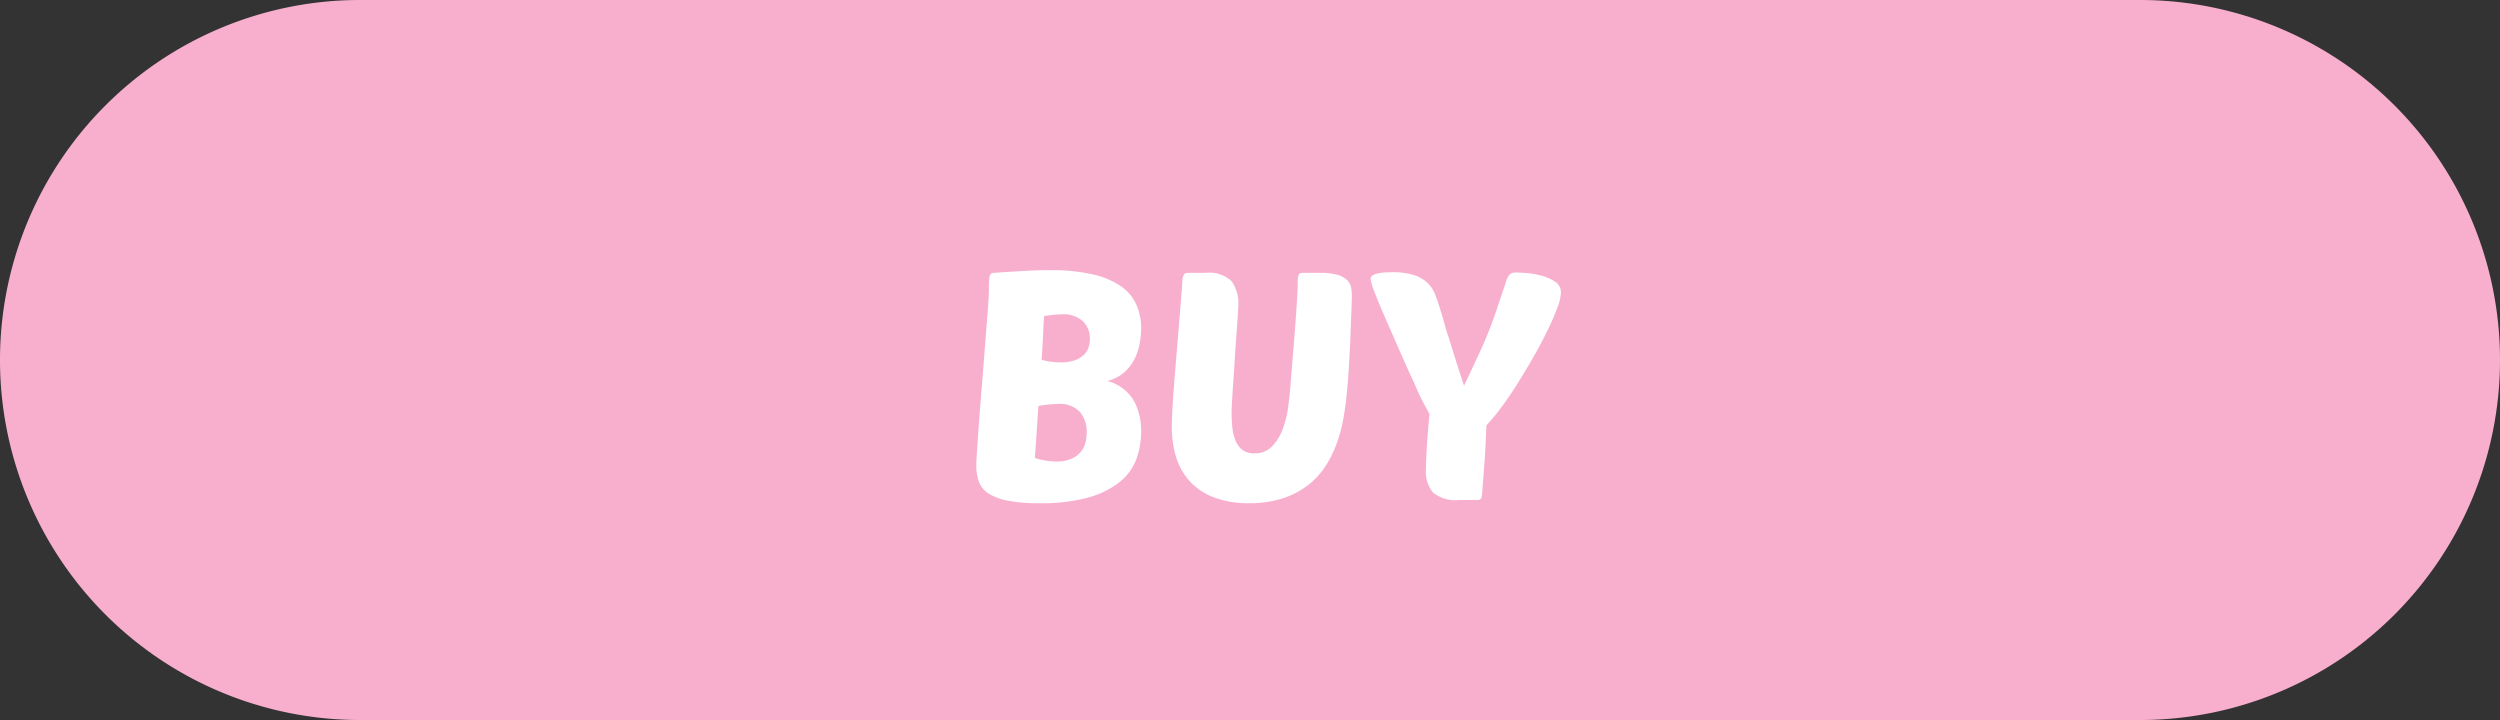 <svg xmlns="http://www.w3.org/2000/svg" width="125" height="36" viewBox="0 0 125 36">
  <rect x="0" y="0" width="125" height="36" fill="#333333" stroke="none"/>
  <g id="グループ_3949" data-name="グループ 3949" transform="translate(-975 -4719)">
    <path id="パス_69545" data-name="パス 69545" d="M18,0h89a18,18,0,0,1,0,36H18A18,18,0,0,1,18,0Z" transform="translate(975 4719)" fill="#f8afce"/>
    <path id="パス_69546" data-name="パス 69546" d="M3.968.16A8.252,8.252,0,0,1,2.416.04a2.791,2.791,0,0,1-.968-.352A1.211,1.211,0,0,1,.952-.9a2.305,2.305,0,0,1-.136-.832q0-.144.016-.408T.88-2.88q.032-.48.088-1.24T1.12-6.032q.112-1.424.176-2.256t.1-1.288q.032-.456.04-.64t.008-.312q0-.256.008-.416a1.226,1.226,0,0,1,.032-.248.222.222,0,0,1,.08-.128.289.289,0,0,1,.168-.04q.944-.064,1.608-.1t1.16-.032a9.46,9.46,0,0,1,2.088.2A4.2,4.2,0,0,1,8-10.72a2.253,2.253,0,0,1,.8.912,2.86,2.86,0,0,1,.256,1.232,4.113,4.113,0,0,1-.08.792,2.858,2.858,0,0,1-.272.776,2.162,2.162,0,0,1-.52.648,2.028,2.028,0,0,1-.824.408A2.175,2.175,0,0,1,8.672-5a3.1,3.1,0,0,1,.384,1.576,3.953,3.953,0,0,1-.24,1.384A2.664,2.664,0,0,1,7.984-.9a4.4,4.4,0,0,1-1.568.776A8.8,8.8,0,0,1,3.968.16ZM4.88-4.8q-.176,0-.432.024T3.92-4.7L3.744-2.1a3.6,3.6,0,0,0,1.04.176,1.883,1.883,0,0,0,.8-.144,1.275,1.275,0,0,0,.472-.36A1.167,1.167,0,0,0,6.28-2.9a2.363,2.363,0,0,0,.056-.488,1.545,1.545,0,0,0-.328-1A1.371,1.371,0,0,0,4.88-4.8ZM4.208-9.2q-.032.416-.056.976T4.08-7.008a3.809,3.809,0,0,0,.912.128,2.165,2.165,0,0,0,.768-.112,1.241,1.241,0,0,0,.456-.288.889.889,0,0,0,.224-.384,1.537,1.537,0,0,0,.056-.4,1.228,1.228,0,0,0-.328-.856A1.475,1.475,0,0,0,5.04-9.28a3.578,3.578,0,0,0-.392.024Q4.432-9.232,4.208-9.2Zm15.12,3.984q-.048.48-.144,1.064a7.686,7.686,0,0,1-.3,1.184,5.839,5.839,0,0,1-.536,1.16,3.93,3.93,0,0,1-.864,1,4.114,4.114,0,0,1-1.272.7A5.3,5.3,0,0,1,14.448.16a4.76,4.76,0,0,1-1.776-.3,3.152,3.152,0,0,1-1.2-.816A3.167,3.167,0,0,1,10.8-2.16a5.062,5.062,0,0,1-.208-1.472q0-.352.032-.952t.088-1.3q.056-.7.12-1.464t.12-1.448q.056-.688.1-1.24t.064-.84a.843.843,0,0,1,.08-.392.222.222,0,0,1,.192-.088h.88a1.634,1.634,0,0,1,1.312.416,1.928,1.928,0,0,1,.336,1.232q0,.048-.024.424t-.064.92q-.04.544-.08,1.184t-.08,1.216q-.04.576-.064,1.008t-.024.576q0,.272.024.624a2.777,2.777,0,0,0,.128.672,1.243,1.243,0,0,0,.336.536.939.939,0,0,0,.664.216,1.161,1.161,0,0,0,.888-.368,2.518,2.518,0,0,0,.528-.88,5.109,5.109,0,0,0,.256-1.04q.072-.528.1-.864.064-.816.136-1.68t.128-1.616q.056-.752.088-1.312t.032-.768a1.055,1.055,0,0,1,.048-.408q.048-.088.208-.088h.88a3.025,3.025,0,0,1,.856.1,1.126,1.126,0,0,1,.472.256.7.7,0,0,1,.2.368,2.283,2.283,0,0,1,.04.432q0,.208-.024.784T19.52-8.112q-.032.736-.08,1.52T19.328-5.216ZM24.96,0a1.776,1.776,0,0,1-1.312-.376,1.649,1.649,0,0,1-.352-1.16q0-.272.032-.88T23.472-4.3q-.128-.24-.224-.416t-.192-.368q-.1-.192-.208-.448t-.288-.64q-.272-.592-.616-1.376L21.28-9.064q-.32-.728-.536-1.288a2.908,2.908,0,0,1-.216-.7q0-.336,1.072-.336a3.505,3.505,0,0,1,1.08.136,1.842,1.842,0,0,1,.664.368,1.49,1.49,0,0,1,.384.544q.128.312.24.664.144.464.208.688t.1.368q.04.144.088.28t.136.424q.088.288.248.8T25.2-5.712q.464-.976.744-1.584t.488-1.128q.208-.52.392-1.072t.472-1.4a.892.892,0,0,1,.2-.392.5.5,0,0,1,.328-.088q.08,0,.44.024a4.394,4.394,0,0,1,.752.12,2.3,2.3,0,0,1,.712.3.639.639,0,0,1,.32.56,2.41,2.41,0,0,1-.184.768q-.184.5-.48,1.112t-.688,1.3Q28.3-6.5,27.888-5.84t-.824,1.208a9.524,9.524,0,0,1-.744.9q-.016.384-.04.912t-.064,1.048q-.04.52-.072.944T26.1-.24a.352.352,0,0,1-.064.184A.25.25,0,0,1,25.84,0Z" transform="translate(1023 4744)" fill="#fff"/>
  </g>
</svg>

